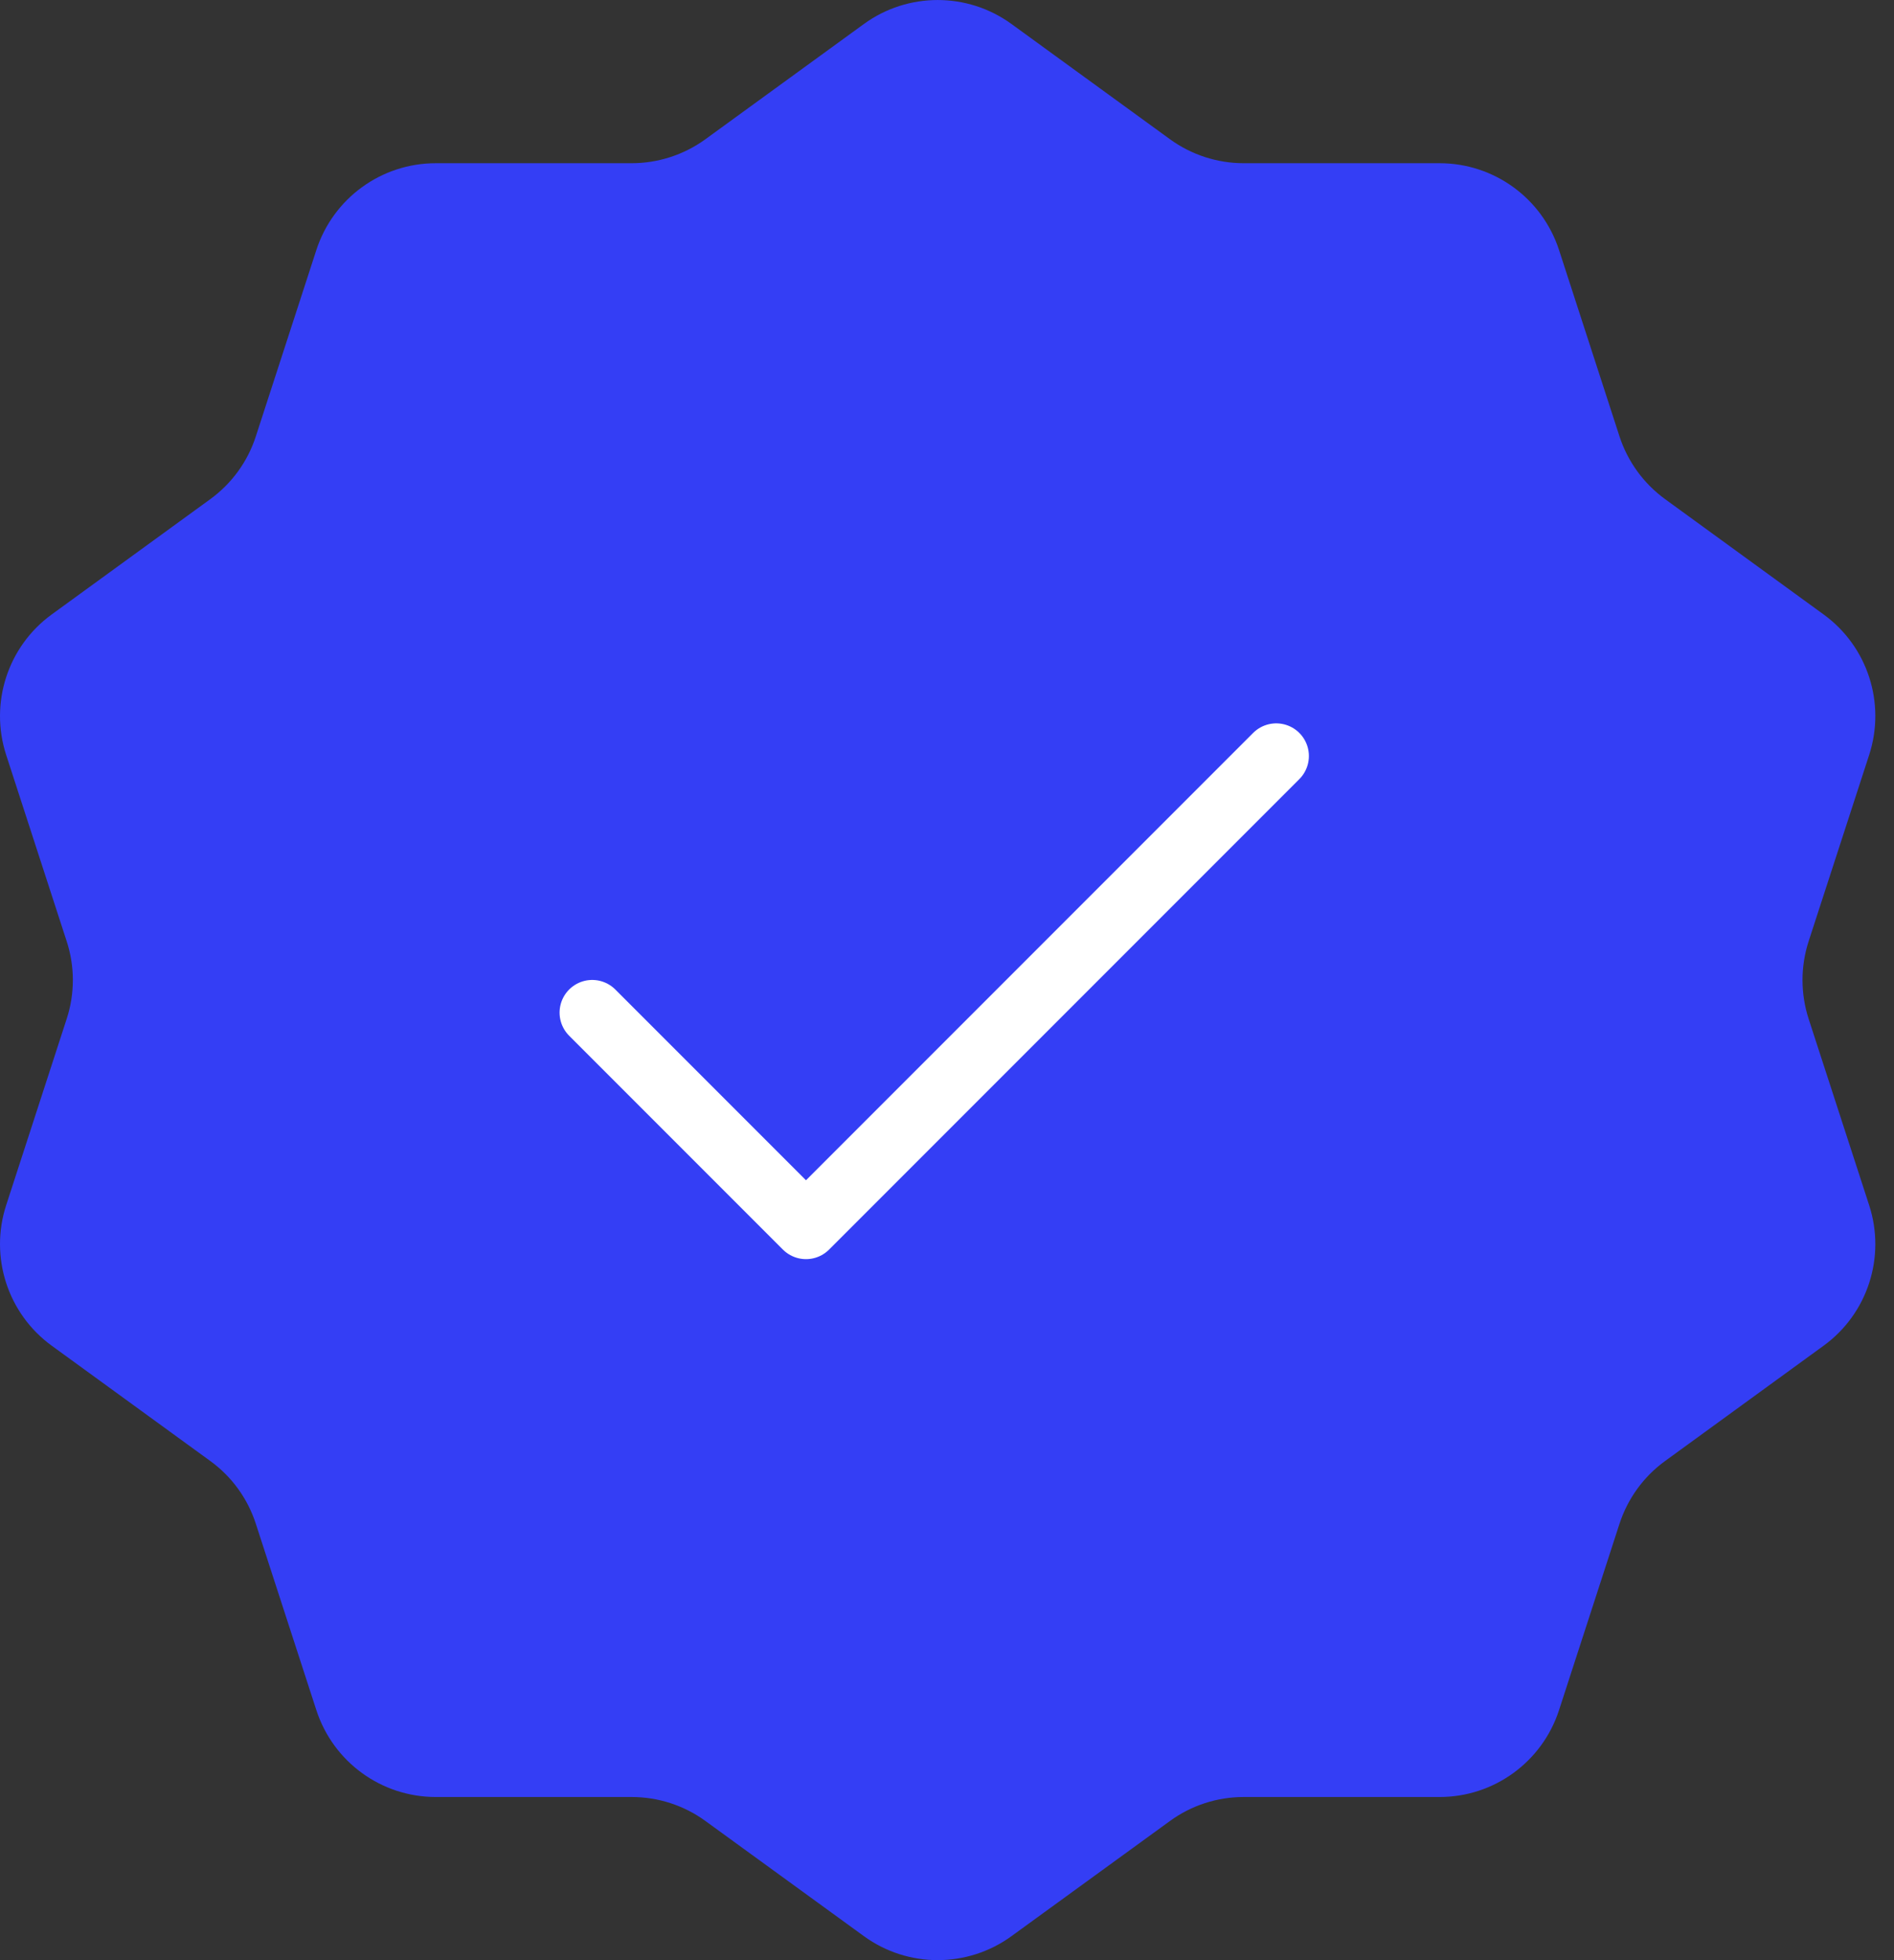 <?xml version="1.0" encoding="UTF-8"?>
<svg width="29px" height="30px" viewBox="0 0 29 30" version="1.1" xmlns="http://www.w3.org/2000/svg" xmlns:xlink="http://www.w3.org/1999/xlink">
    <rect x="0" y="0" width="29" height="30" fill="#333333" stroke="none"/>
    <!-- Generator: Sketch 64 (93537) - https://sketch.com -->
    <title>tick--white</title>
    <desc>Created with Sketch.</desc>
    <g id="Page-1" stroke="none" stroke-width="1" fill="none" fill-rule="evenodd">
        <g id="Results-Copy-7" transform="translate(-296, -85)">
            <g id="tick--white" transform="translate(296, 85)">
                <path d="M15.487,0.367 L17.914,2.131 C18.242,2.369 18.637,2.498 19.043,2.498 L22.043,2.498 C22.875,2.498 23.613,3.034 23.871,3.826 L24.797,6.679 C24.923,7.065 25.167,7.401 25.496,7.64 L27.922,9.404 C28.596,9.893 28.877,10.761 28.62,11.553 L27.693,14.406 C27.568,14.792 27.568,15.208 27.693,15.594 L28.62,18.447 C28.877,19.239 28.596,20.107 27.922,20.596 L25.496,22.36 C25.167,22.598 24.923,22.935 24.797,23.321 L23.871,26.174 C23.613,26.967 22.875,27.503 22.043,27.503 L19.043,27.503 C18.637,27.503 18.242,27.631 17.914,27.87 L15.487,29.633 C14.813,30.122 13.901,30.122 13.228,29.633 L10.801,27.87 C10.473,27.631 10.077,27.503 9.671,27.503 L6.672,27.503 C5.839,27.503 5.102,26.967 4.844,26.174 L3.917,23.321 C3.792,22.935 3.548,22.598 3.219,22.36 L0.792,20.596 C0.119,20.107 -0.163,19.239 0.094,18.447 L1.021,15.594 C1.147,15.208 1.147,14.792 1.021,14.406 L0.094,11.553 C-0.163,10.761 0.119,9.893 0.792,9.404 L3.219,7.64 C3.548,7.401 3.792,7.065 3.917,6.679 L4.844,3.826 C5.102,3.034 5.839,2.498 6.672,2.498 L9.671,2.498 C10.077,2.498 10.473,2.369 10.801,2.131 L13.228,0.367 C13.901,-0.122 14.813,-0.122 15.487,0.367" id="Fill-9" fill="#343EF5"></path>
                <g id="check" transform="translate(9.068, 11.571)" stroke="#FFFFFF" stroke-linecap="round" stroke-linejoin="round">
                    <polyline id="Path" points="10.473 0 3.273 7.2 0 3.927"></polyline>
                </g>
            </g>
        </g>
    </g>
</svg>